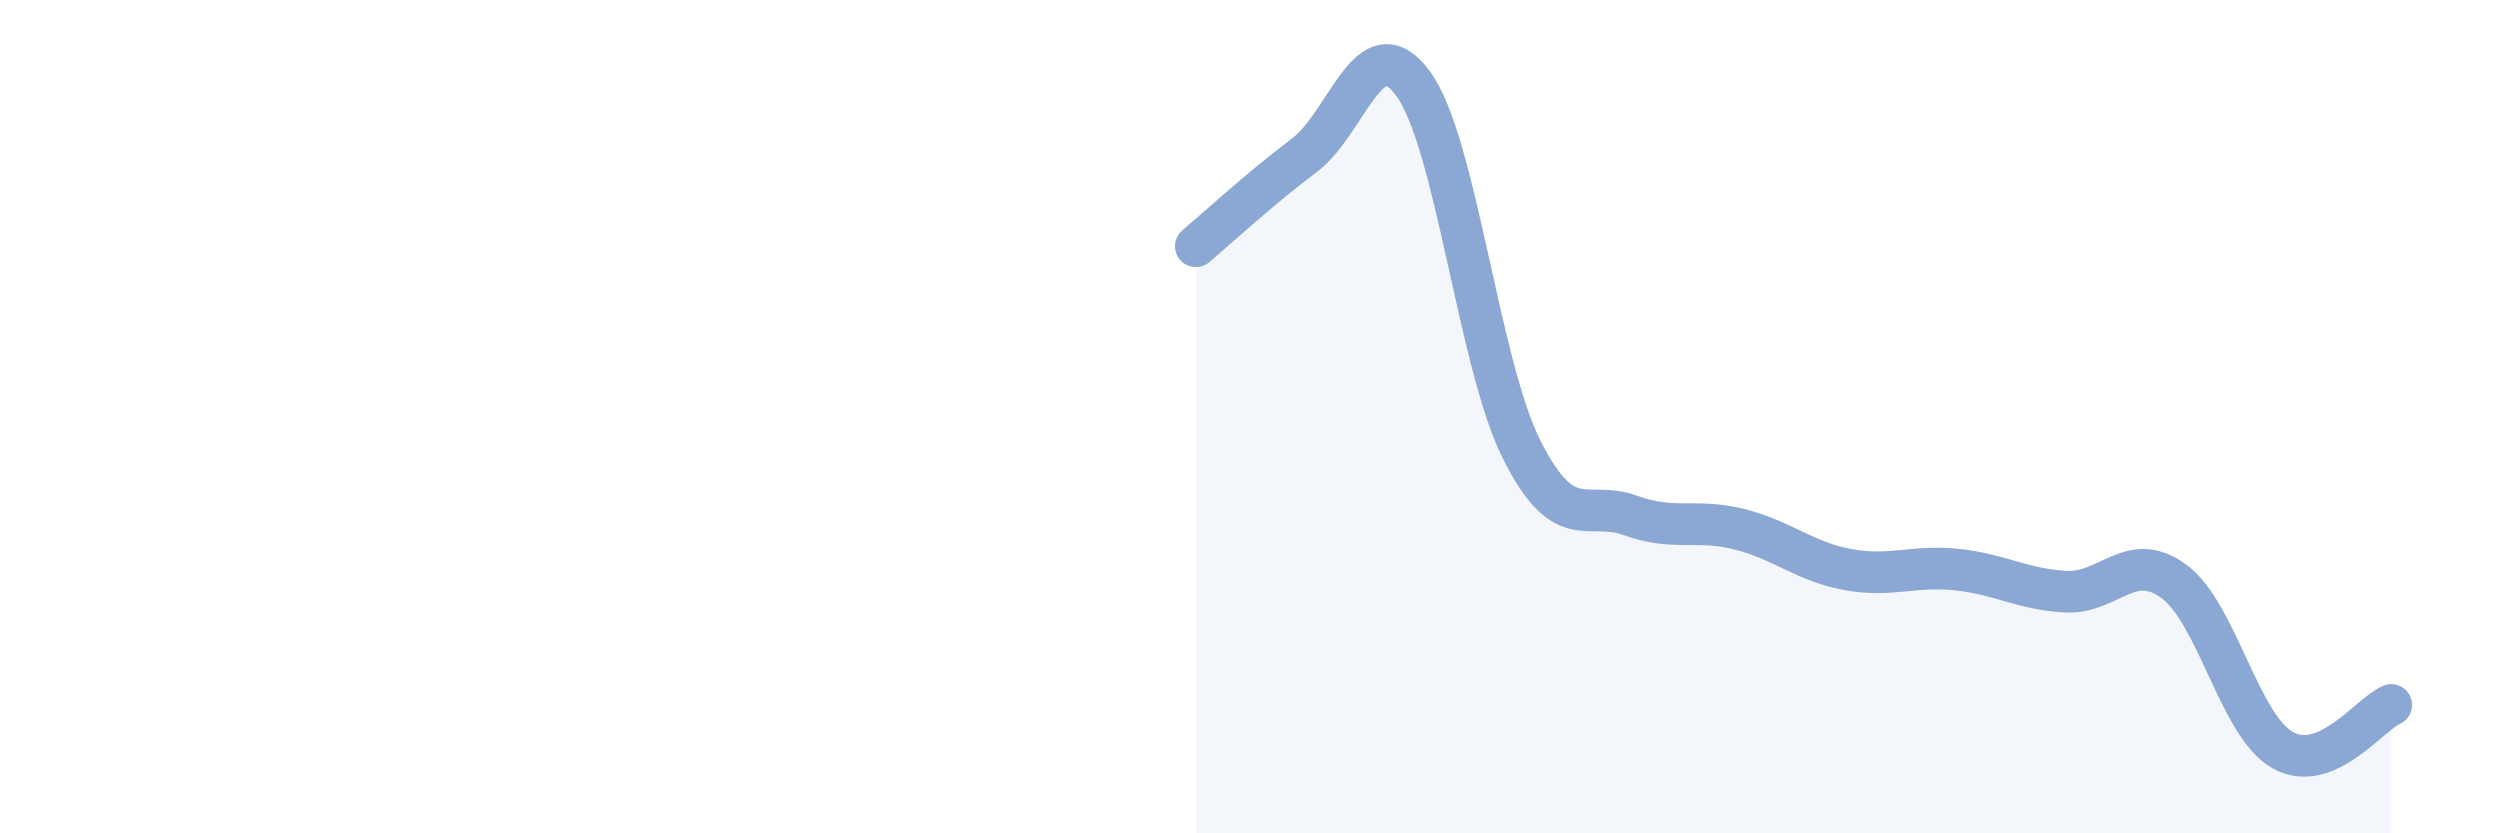 
    <svg width="60" height="20" viewBox="0 0 60 20" xmlns="http://www.w3.org/2000/svg">
      <path
        d="M 28.7,5.91 C 29.22,5.47 30.26,4.51 31.3,3.73 C 32.34,2.95 32.87,0.59 33.91,2 C 34.95,3.41 35.48,8.72 36.52,10.79 C 37.56,12.86 38.09,11.99 39.13,12.37 C 40.17,12.75 40.7,12.44 41.74,12.7 C 42.78,12.96 43.31,13.48 44.35,13.67 C 45.39,13.86 45.92,13.56 46.96,13.67 C 48,13.78 48.53,14.14 49.57,14.2 C 50.61,14.26 51.13,13.19 52.17,13.95 C 53.21,14.71 53.74,17.41 54.78,18 C 55.82,18.59 56.87,17.14 57.39,16.92L57.39 20L28.7 20Z"
        fill="#8ba7d3"
        opacity="0.1"
        stroke-linecap="round"
        stroke-linejoin="round"
      />
      <path
        d="M 28.7,5.91 C 29.22,5.47 30.26,4.51 31.3,3.73 C 32.34,2.95 32.87,0.59 33.91,2 C 34.95,3.41 35.48,8.72 36.52,10.79 C 37.56,12.86 38.09,11.99 39.13,12.37 C 40.17,12.75 40.7,12.44 41.74,12.7 C 42.78,12.96 43.31,13.48 44.35,13.67 C 45.39,13.86 45.92,13.56 46.96,13.67 C 48,13.78 48.53,14.14 49.57,14.2 C 50.61,14.26 51.13,13.19 52.17,13.95 C 53.21,14.71 53.74,17.41 54.78,18 C 55.82,18.59 56.87,17.14 57.39,16.92"
        stroke="#8ba7d3"
        stroke-width="1"
        fill="none"
        stroke-linecap="round"
        stroke-linejoin="round"
      />
    </svg>
  